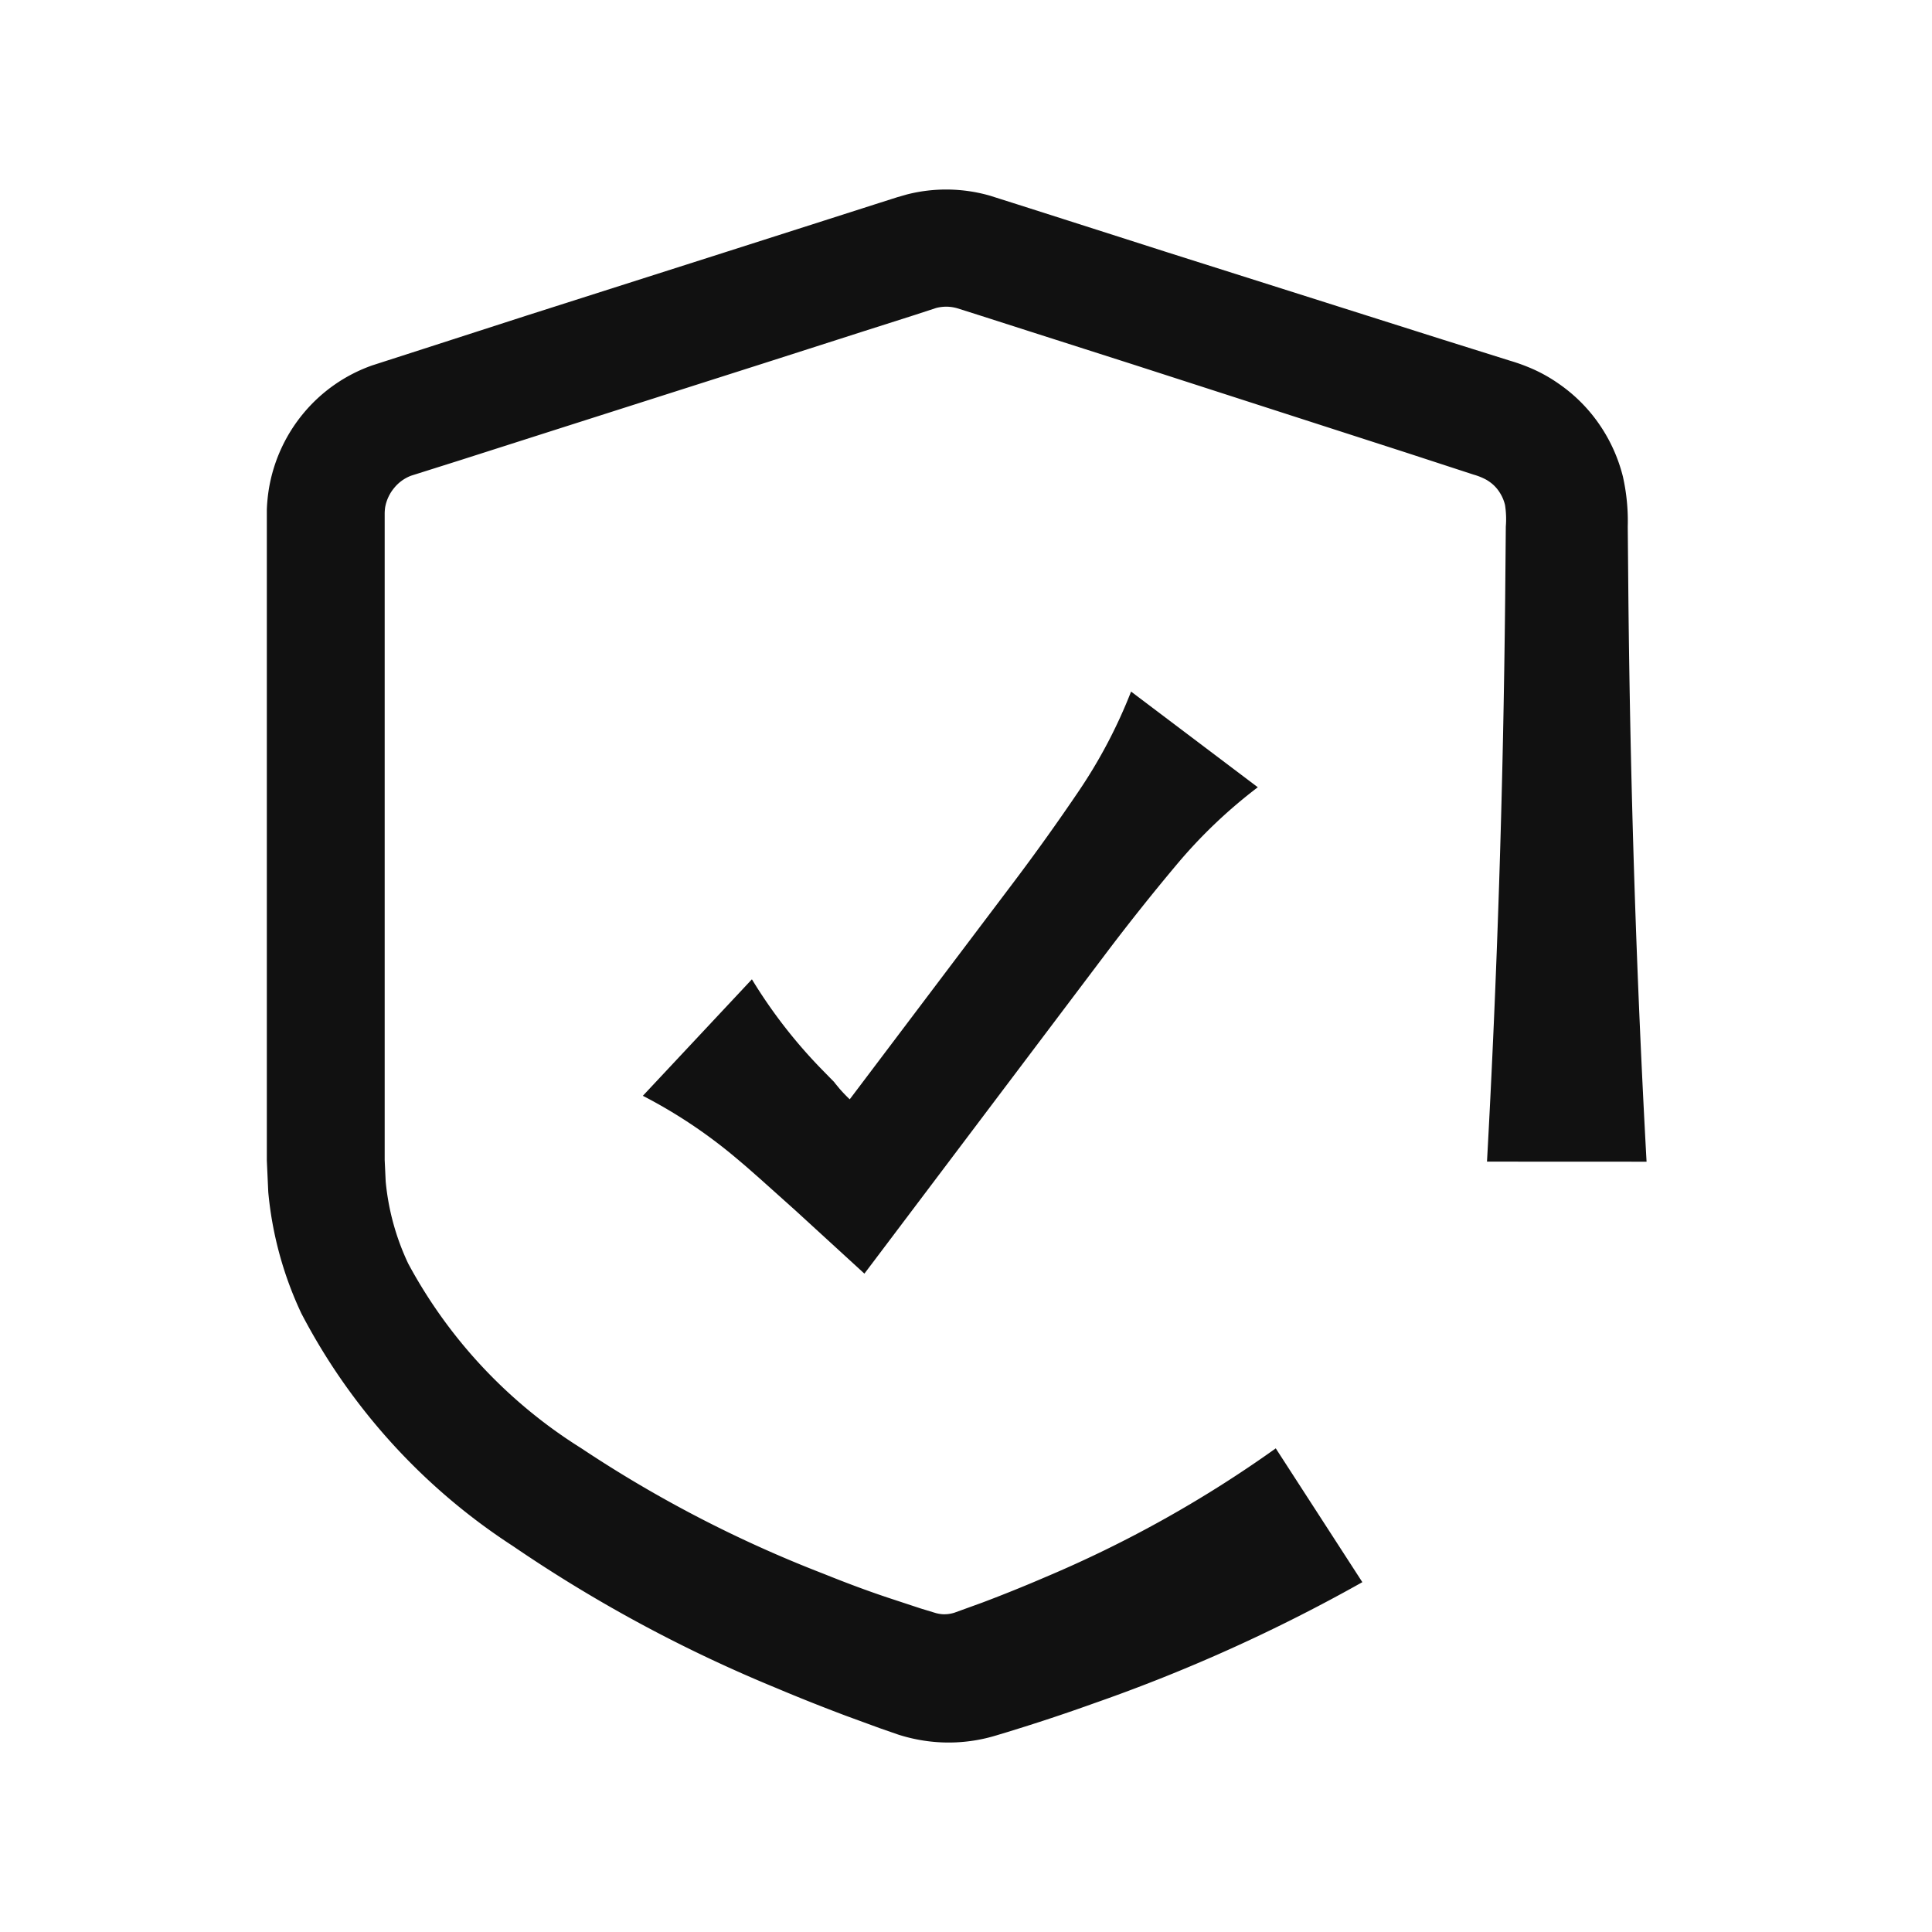 <svg viewBox="0 0 27 27" height="27" width="27" xmlns:xlink="http://www.w3.org/1999/xlink" xmlns="http://www.w3.org/2000/svg">
  <defs>
    <clipPath id="clip-path">
      <rect fill="#111" transform="translate(0 0)" height="21.705" width="19.282" data-name="Rectangle 15976" id="Rectangle_15976"></rect>
    </clipPath>
  </defs>
  <g transform="translate(-1153)" id="Icon-Shield">
    <rect opacity="0" fill="#111" transform="translate(1153)" height="27" width="27" data-name="Rectangle 15977" id="Rectangle_15977"></rect>
    <g transform="translate(1156.729 2.648)" data-name="Group 67" id="Group_67">
      <g clip-path="url(#clip-path)" transform="translate(0 0)" data-name="Group 66" id="Group_66">
        <path fill="#111" transform="translate(0 0)" d="M19.282,13.587q-.213-3.867-.254-7.876l-.009-1a2.834,2.834,0,0,0-.068-.7,2.248,2.248,0,0,0-.331-.731,2.208,2.208,0,0,0-.565-.565,2.147,2.147,0,0,0-.35-.2,2.633,2.633,0,0,0-.328-.121l-.956-.3L12.6.883,11.187.431,10.482.206,10.107.087A2.22,2.22,0,0,0,8.947.069L8.811.108,8.723.136,8.547.192,7.841.418,6.43.869l-2.821.9L2.2,2.224l-.729.235a2.2,2.2,0,0,0-.956.665A2.223,2.223,0,0,0,.029,4.182,2.39,2.39,0,0,0,0,4.474l0,.209V13.57l.02.441a5.066,5.066,0,0,0,.462,1.695,8.626,8.626,0,0,0,2.955,3.251,20,20,0,0,0,3.684,1.986c.319.135.64.262.963.384l.486.178.256.089a2.35,2.35,0,0,0,.4.09,2.275,2.275,0,0,0,.818-.039c.061-.014.141-.037.182-.05l.123-.037.247-.077q.491-.155.972-.328a23.318,23.318,0,0,0,3.742-1.69l-1.21-1.87a16.724,16.724,0,0,1-3.221,1.8q-.434.187-.879.355l-.389.141a.467.467,0,0,1-.168.022.51.51,0,0,1-.09-.015l-.217-.066-.455-.15c-.3-.1-.605-.215-.9-.334a17.477,17.477,0,0,1-3.389-1.756,6.9,6.9,0,0,1-2.416-2.579,3.434,3.434,0,0,1-.315-1.148l-.014-.3V4.683c0-.051,0-.147,0-.162a.73.73,0,0,1,.006-.076.582.582,0,0,1,.125-.272A.56.56,0,0,1,2.016,4L2.7,3.784l1.411-.451,2.821-.9,1.41-.452.706-.225.306-.1A.578.578,0,0,1,9.5,1.638a.567.567,0,0,1,.152.023l.331.105.705.226,1.41.451,3.814,1.231.953.311a.847.847,0,0,1,.141.053.5.5,0,0,1,.085.05.511.511,0,0,1,.136.143.56.56,0,0,1,.077.179,1.271,1.271,0,0,1,.011.3l-.009,1q-.041,4.01-.254,7.876Z" data-name="Path 59" id="Path_59"></path>
        <path fill="#111" transform="translate(-6.945 -9.264)" d="M19.023,16.281a7.07,7.07,0,0,1-.728,1.386q-.441.652-.914,1.279l-2.28,3.02-.01.013c-.049-.046-.1-.1-.142-.148l-.062-.075-.014-.019-.061-.062-.132-.135a7.062,7.062,0,0,1-.956-1.238L12.2,21.93a7.021,7.021,0,0,1,1.3.867l.144.122.2.176.49.439.962.881.066-.087,3.319-4.4q.474-.627.98-1.23a7.015,7.015,0,0,1,1.133-1.08Z" data-name="Path 60" id="Path_60"></path>
      </g>
    </g>
  </g>
</svg>
